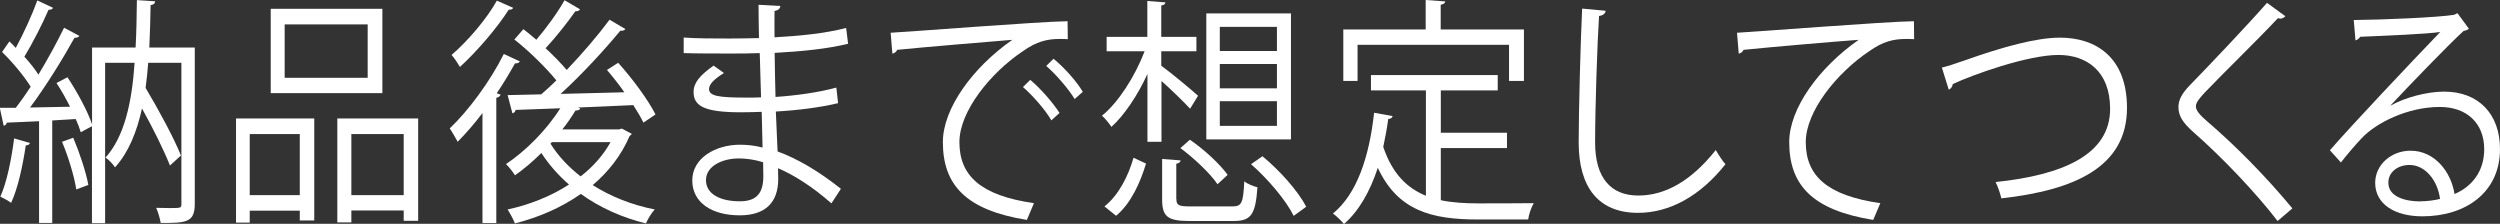<?xml version="1.0" encoding="UTF-8"?><svg id="a" xmlns="http://www.w3.org/2000/svg" width="229.75" height="20.57" viewBox="0 0 229.75 20.57"><rect x="0" y="0" width="229.75" height="20.57" fill="#333333" stroke="none"/><defs><style>.b{fill:#fff;}</style></defs><path class="b" d="m17.9,4.38v14.37c0,1.72-.83,1.74-3.13,1.74-.06-.37-.24-1.01-.42-1.39.46,0,.89.02,1.25.02,1.01,0,1.07,0,1.07-.37V5.77h-3.05c-.06.79-.14,1.56-.24,2.31,1.21,2.02,2.59,4.58,3.25,6.21l-1.01.92c-.55-1.39-1.56-3.43-2.57-5.24-.48,2.16-1.23,4.03-2.48,5.41-.18-.29-.57-.7-.87-.9,1.74-1.94,2.42-5.06,2.67-8.71h-2.71v14.74h-1.21v-8.91l-1.03.55c-.1-.35-.26-.77-.46-1.21l-2.16.13v9.42h-1.21v-9.35c-1.13.04-2.16.11-2.97.13-.02.18-.14.24-.28.29l-.36-1.65h1.47c.44-.57.91-1.23,1.37-1.94-.61-.99-1.68-2.27-2.63-3.19l.67-.97c.2.18.4.37.59.59C2.16,3.1,2.97,1.32,3.43.04l1.45.68c-.08.13-.2.18-.42.18-.55,1.28-1.47,3.08-2.22,4.31.52.57.97,1.14,1.29,1.65.89-1.47,1.74-3.04,2.36-4.31l1.41.75c-.08.11-.24.18-.46.18-1.03,1.87-2.65,4.49-4.08,6.4l3.68-.07c-.38-.75-.81-1.52-1.25-2.18l1.01-.53c.89,1.34,1.86,3.12,2.26,4.33v-7.06h4c.08-1.41.1-2.86.12-4.36l1.68.11c-.02.2-.14.31-.42.35-.02,1.32-.06,2.62-.12,3.9h4.18ZM2.75,13.14c-.04.13-.16.22-.38.22-.28,1.87-.73,3.98-1.35,5.28-.26-.2-.69-.42-.99-.57.57-1.23,1.01-3.34,1.27-5.35l1.45.42Zm4.26,4.27c-.18-1.19-.73-3.01-1.31-4.38l1.03-.37c.59,1.39,1.17,3.15,1.39,4.33l-1.11.42Z"/><path class="b" d="m21.69,20.46v-9.57h7.19v9.37h-1.33v-.9h-4.6v1.1h-1.27Zm5.86-8.14h-4.6v5.61h4.6v-5.61ZM35.14.81v7.75h-10.26V.81h10.26Zm-1.35,6.34V2.24h-7.63v4.91h7.63Zm-2.79,3.74h7.43v9.4h-1.33v-.95h-4.81v1.1h-1.29v-9.55Zm1.29,7.04h4.81v-5.61h-4.81v5.61Z"/><path class="b" d="m44.34,10.39c-.75.99-1.54,1.89-2.28,2.64-.16-.29-.51-.92-.73-1.23,1.7-1.61,3.7-4.29,4.97-6.84l1.47.68c-.06.13-.22.2-.44.18-.5.9-1.07,1.85-1.68,2.75l.36.13c-.06.13-.16.24-.4.29v11.51h-1.27v-10.1Zm2.83-9.68c-.06.13-.22.2-.42.18-1.03,1.63-2.89,3.81-4.48,5.26-.18-.31-.53-.84-.77-1.1,1.51-1.3,3.25-3.34,4.16-4.99l1.5.66Zm9.98,11.11l.91.48c-.06.11-.14.15-.2.2-.77,1.8-1.96,3.3-3.39,4.51,1.66,1.06,3.62,1.83,5.7,2.24-.3.31-.63.88-.81,1.28-2.18-.53-4.24-1.45-5.98-2.71-1.82,1.28-3.94,2.18-6.06,2.71-.14-.37-.46-.95-.67-1.28,1.96-.42,3.94-1.19,5.64-2.29-.97-.84-1.84-1.83-2.54-2.9-.79.79-1.6,1.47-2.42,2.05-.18-.29-.57-.79-.83-1.03,1.76-1.17,3.7-3.08,4.99-5.13l-4.1.15c-.04.18-.16.29-.3.31l-.44-1.67,3.09-.07c.46-.4.91-.81,1.39-1.28-.95-1.17-2.52-2.71-3.86-3.76l.83-.95c.38.29.77.62,1.19.97.89-1.03,1.98-2.53,2.59-3.63l1.43.84c-.08.13-.24.18-.44.18-.69.99-1.8,2.4-2.73,3.39.73.68,1.43,1.39,1.94,2,1.47-1.54,2.91-3.23,3.94-4.62l1.45.86c-.06.11-.24.18-.46.15-1.45,1.76-3.56,4.05-5.49,5.81,1.84-.04,3.86-.09,5.86-.15-.51-.73-1.07-1.43-1.6-2.05l1.03-.66c1.31,1.45,2.77,3.43,3.43,4.75l-1.11.75c-.22-.46-.54-1.01-.93-1.61-1.68.07-3.43.15-5.07.22l.2.09c-.06.13-.22.2-.44.18-.36.59-.75,1.17-1.21,1.74h5.21l.24-.07Zm-6.44,1.25l-.12.13c.69,1.12,1.64,2.13,2.77,3.01,1.13-.88,2.08-1.94,2.75-3.15h-5.41Z"/><path class="b" d="m62.8,3.45c1.23.09,2.87.09,4.22.09.89,0,1.9-.02,2.73-.04-.02-1.06-.04-2.29-.04-3.06l2,.11c-.02.26-.2.4-.53.46-.02.35,0,2.05,0,2.42,2.32-.13,4.61-.35,6.58-.86l.18,1.45c-1.94.48-4.24.7-6.75.84.02,1.32.04,2.68.08,4.05,1.92-.13,3.98-.42,5.59-.86l.16,1.43c-1.66.4-3.74.66-5.72.77l.16,3.67c1.82.66,3.76,1.8,5.82,3.43l-.87,1.34c-1.78-1.56-3.47-2.62-4.91-3.23,0,.35.02.75.02,1.03-.02,2.09-1.15,3.3-3.54,3.3-2.52,0-4.36-1.14-4.36-3.21s2.16-3.28,4.38-3.28c.65,0,1.35.07,2.08.26-.02-.95-.06-2.09-.08-3.28-.63.02-1.35.04-1.92.04-3.39,0-4.34-.59-4.34-1.87,0-.84.57-1.52,1.84-2.42l.95.68c-.89.55-1.37,1.03-1.37,1.47,0,.66.93.79,3.45.79.44,0,.89,0,1.33-.02l-.12-4.07c-.85.04-1.84.04-2.73.04-1.27,0-3.07,0-4.26-.04v-1.45Zm7.33,11.46c-.79-.24-1.52-.35-2.22-.35-1.5,0-3.03.68-3.03,2s1.39,1.94,3.11,1.94c1.56,0,2.16-.77,2.16-2.31l-.02-1.28Z"/><path class="b" d="m81.85,3.01c1.49-.07,13.69-1.03,16.26-1.06l.02,1.65c-.26-.02-.5-.02-.73-.02-1.15,0-2.12.22-3.39,1.12-2.97,1.98-5.84,5.52-5.84,8.36,0,3.08,1.94,4.91,6.85,5.61l-.65,1.54c-5.62-.9-7.72-3.23-7.72-7.15,0-3.1,2.75-6.86,6.38-9.4-2.18.18-8.02.66-10.58.92-.06.18-.28.33-.44.35l-.16-1.94Zm12.83,4.33c.95.79,2.08,2.09,2.69,3.04l-.75.68c-.55-.97-1.76-2.33-2.61-3.06l.67-.66Zm2.14-1.94c.97.79,2.12,2.07,2.69,3.04l-.75.66c-.53-.88-1.68-2.24-2.61-3.04l.67-.66Z"/><path class="b" d="m106.73,6.05c.81.57,2.85,2.27,3.37,2.75l-.73,1.19c-.52-.57-1.7-1.72-2.63-2.55v5.59h-1.29v-6.23c-.91,1.98-2.12,3.78-3.31,4.86-.22-.33-.59-.79-.87-1.03,1.49-1.19,3.03-3.59,3.92-5.92h-3.49v-1.32h3.74V.09l1.66.13c-.02.15-.12.24-.38.29v2.88h3.23v1.32h-3.23v1.34Zm-1.41,8.98c-.52,1.72-1.37,3.65-2.75,4.8l-1.07-.86c1.31-1.03,2.2-2.82,2.67-4.47l1.15.53Zm2.79,3.26c0,.57.2.68,1.29.68h3.84c.87,0,1.01-.29,1.11-2.31.3.26.85.46,1.21.55-.18,2.53-.59,3.1-2.2,3.1h-4.04c-2.02,0-2.52-.4-2.52-2v-3.7l1.7.13c-.02.15-.14.26-.4.31v3.23Zm3.78-1.36c-.67-.99-2.14-2.38-3.41-3.32l.87-.77c1.29.88,2.77,2.24,3.47,3.23l-.93.86Zm6.75-15.69v11.57h-7.78V1.23h7.78Zm-1.29,3.45v-2.22h-5.25v2.22h5.25Zm0,3.43v-2.24h-5.25v2.24h5.25Zm0,3.45v-2.27h-5.25v2.27h5.25Zm1.54,8.27c-.69-1.41-2.36-3.39-3.92-4.75l1.05-.73c1.58,1.3,3.29,3.21,4.02,4.64l-1.15.84Z"/><path class="b" d="m132.41,13.6v4.8c1.05.22,2.2.29,3.45.29.69,0,4.18,0,5.09-.02-.22.37-.46,1.06-.51,1.5h-4.63c-4.26,0-7.35-.81-9.19-4.75-.71,2.16-1.72,3.96-3.11,5.17-.22-.29-.69-.73-1.01-.97,2.18-1.78,3.33-5.15,3.78-9.26l1.7.31c-.04.15-.16.26-.4.26-.12.88-.28,1.74-.46,2.57.83,2.46,2.18,3.78,3.92,4.49v-9.68h-5.05v-1.41h11.65v1.41h-5.23v3.89h6.08v1.41h-6.08Zm-7.65-9.48v3.32h-1.31V2.71h7.57V0l1.8.13c-.02.15-.14.26-.42.31v2.27h7.65v4.73h-1.37v-3.32h-13.92Z"/><path class="b" d="m147.56.99c-.04.26-.22.42-.61.48-.16,2.55-.36,8.38-.36,11.64s1.47,4.86,3.96,4.86,4.87-1.34,7.13-4.18c.2.35.65,1.06.89,1.3-2.32,2.93-5.13,4.47-8.04,4.47-3.6,0-5.45-2.31-5.45-6.47,0-2.77.18-9.59.32-12.3l2.16.2Z"/><path class="b" d="m159.63,3.01c1.49-.07,13.69-1.03,16.26-1.06l.02,1.65c-.26-.02-.5-.02-.73-.02-1.15,0-2.12.22-3.39,1.12-2.97,1.98-5.84,5.52-5.84,8.36,0,3.08,1.94,4.91,6.85,5.61l-.65,1.54c-5.62-.9-7.72-3.23-7.72-7.15,0-3.1,2.75-6.86,6.38-9.4-2.1.15-8.02.66-10.58.92-.06.18-.28.33-.44.35l-.16-1.94Z"/><path class="b" d="m178.46,6.21c.46-.11,1.11-.31,2.04-.64,3.51-1.25,6.63-2.11,8.81-2.11,3.33,0,6.16,1.83,6.16,6.45,0,5.46-4.85,7.57-11.55,8.32-.06-.33-.32-1.1-.52-1.5,6.12-.64,10.52-2.49,10.52-6.73,0-3.45-2.14-4.95-4.75-4.95-2.83,0-7.92,1.83-9.72,2.68,0,.22-.18.44-.36.51l-.63-2.02Z"/><path class="b" d="m209.31,20.31c-2-2.6-5.09-5.85-7.76-8.19-.99-.88-1.35-1.5-1.35-2.29,0-.64.32-1.25,1.05-2,1.8-1.85,5.19-5.41,7.09-7.57l1.68,1.23s-.18.22-.44.22c-.08,0-.16-.02-.24-.04-1.98,2.11-5.07,5.1-6.69,6.8-.48.51-.85.95-.85,1.3,0,.37.36.81,1.05,1.39,2.61,2.24,5.41,5.08,7.82,7.99l-1.37,1.17Z"/><path class="b" d="m219.71,9.7c1.31-.75,3.35-1.28,4.91-1.28,3.15,0,5.13,2.05,5.13,5.28,0,3.98-3.15,6.18-7.13,6.18-2.57,0-4.34-1.14-4.34-3.08,0-1.63,1.45-2.95,3.25-2.95,2.24,0,3.74,1.98,4.04,3.98,1.58-.66,2.73-2.07,2.73-4.11,0-2.38-1.58-3.89-4.08-3.89-2.97,0-5.88,1.47-7.19,2.88-.59.62-1.37,1.54-1.9,2.22l-1.01-1.12c1.78-2.07,7.45-8.08,10.14-10.87-1.15.18-5.11.35-7.37.44-.06.15-.26.29-.42.33l-.16-1.87c2.67-.02,7.78-.24,9.23-.48l.3-.15,1.05,1.43c-.1.09-.28.18-.48.2-1.41,1.28-5.17,5.19-6.71,6.84v.02Zm2.73,8.8c.59,0,1.29-.09,1.8-.22-.22-1.69-1.35-3.12-2.81-3.12-1.03,0-1.94.62-1.94,1.63,0,1.34,1.64,1.72,2.95,1.72Z"/></svg>